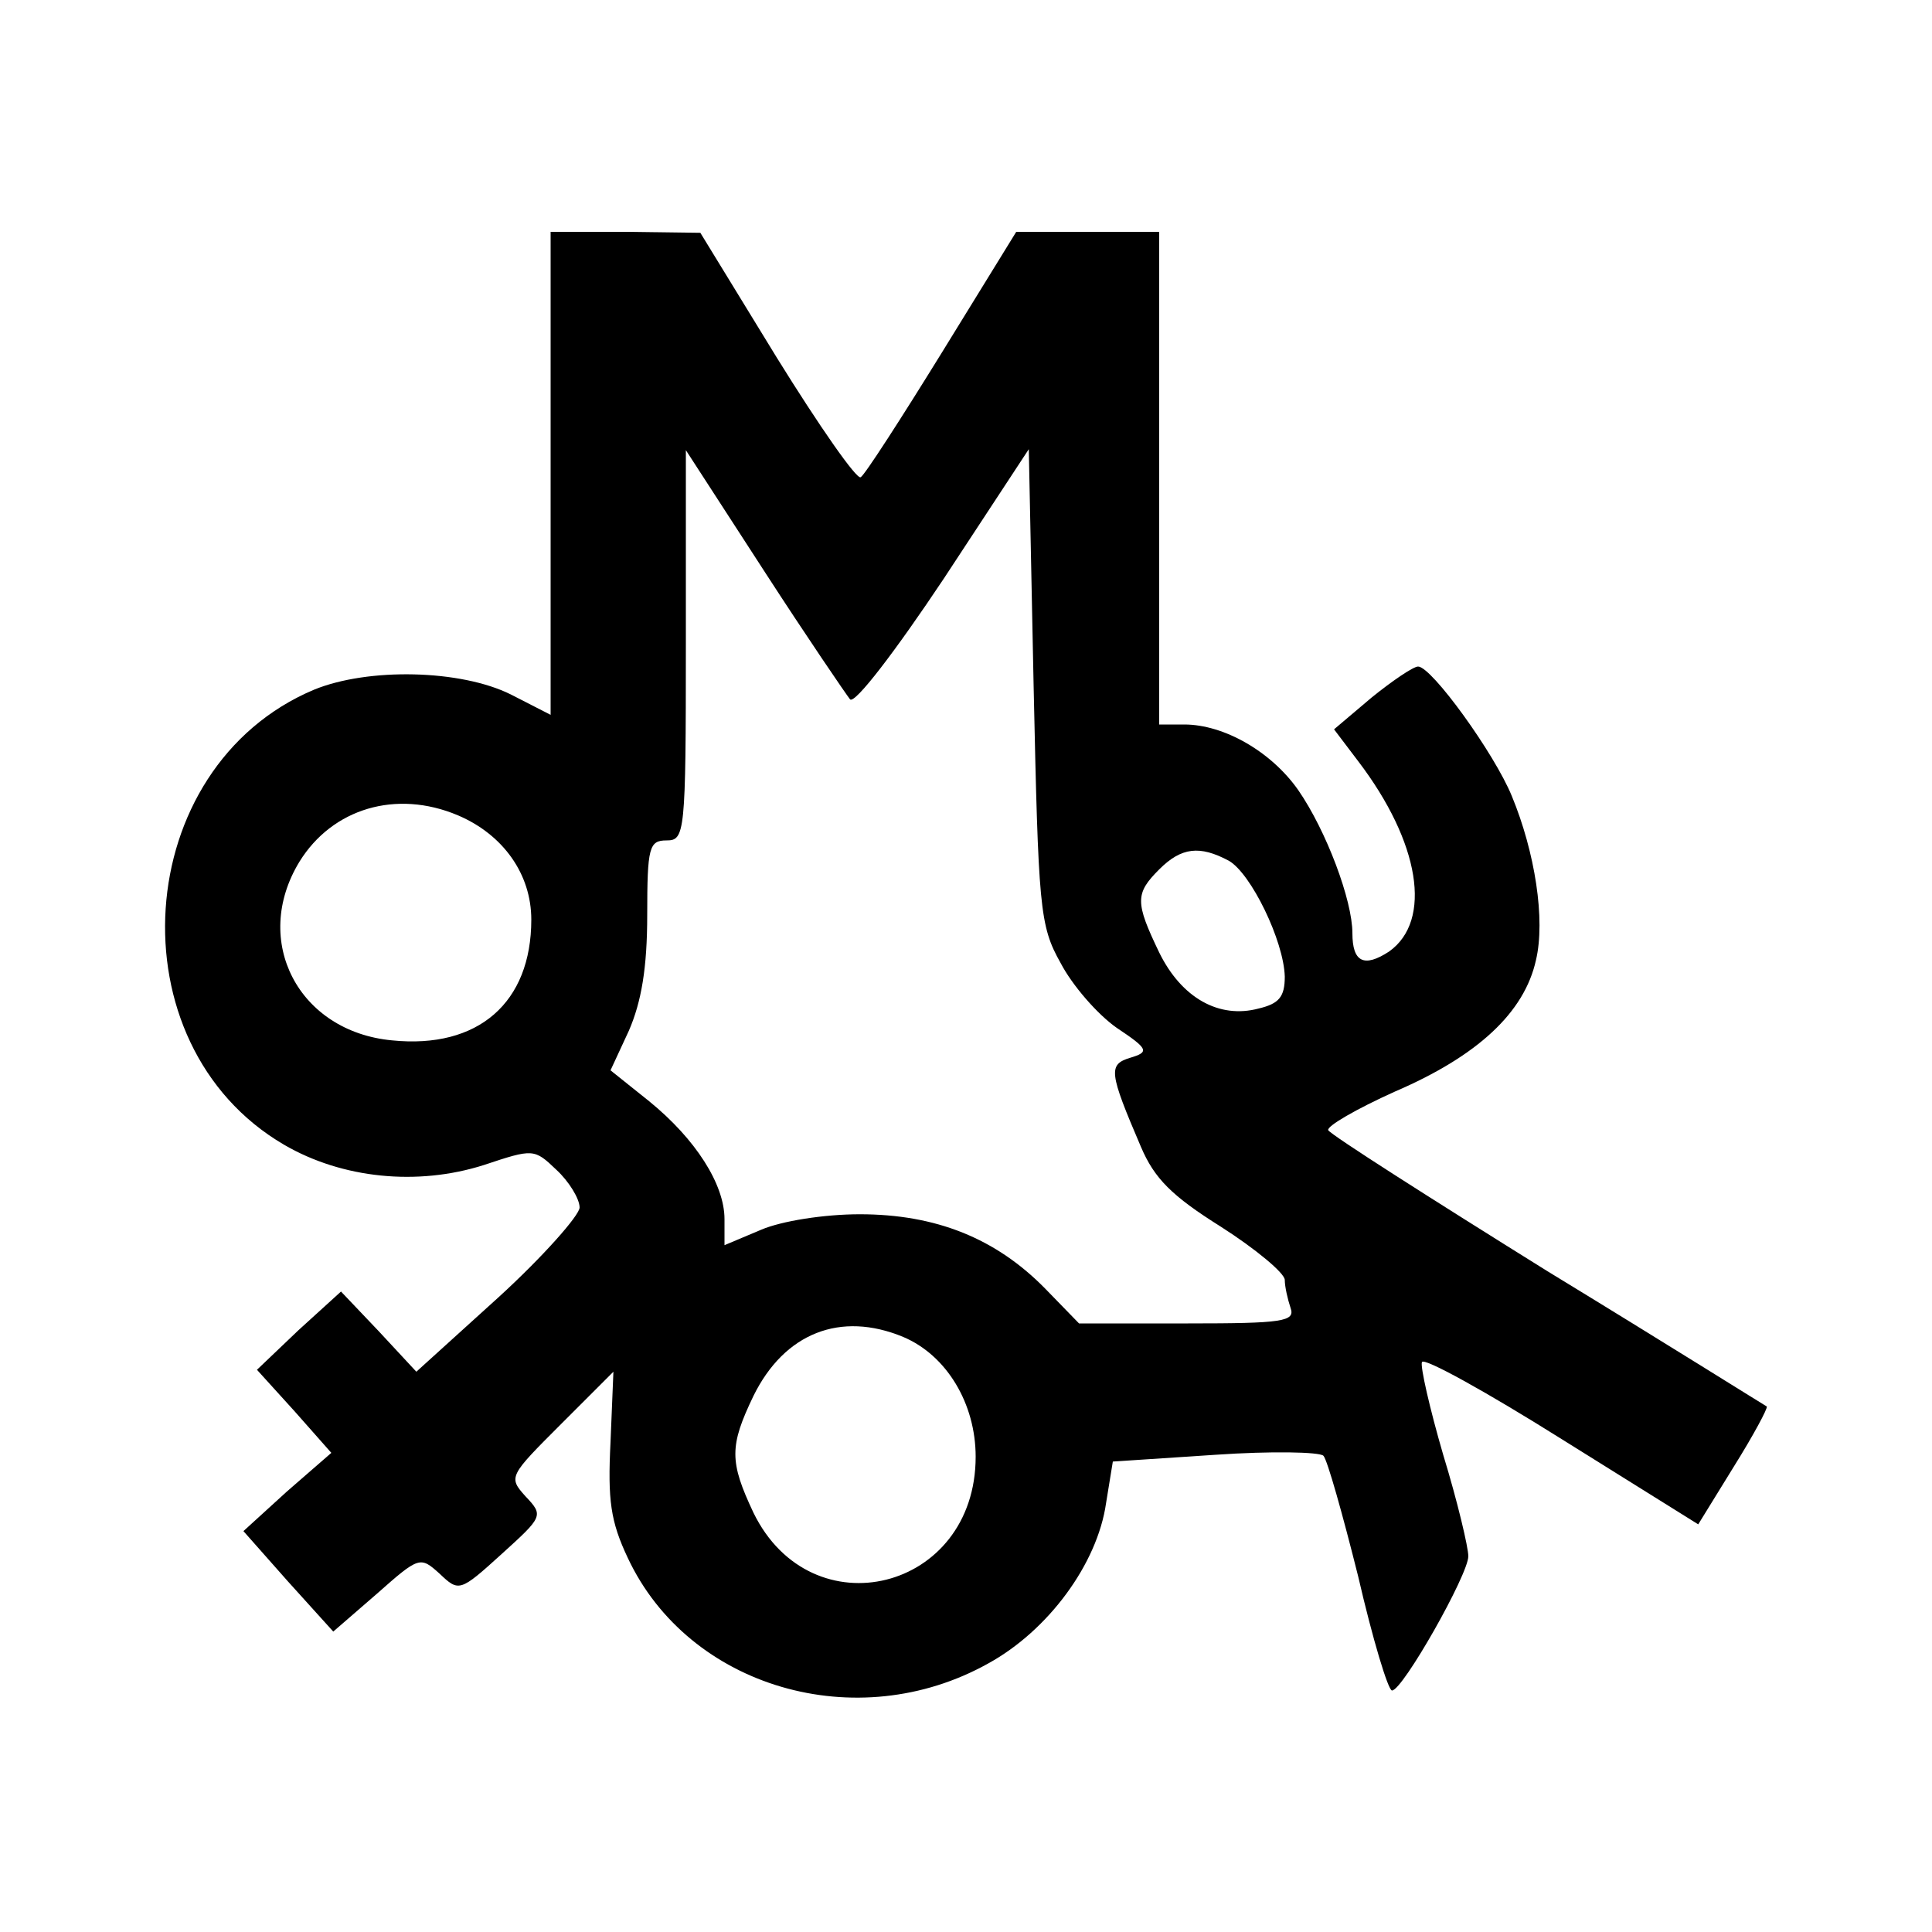 <?xml version="1.0" standalone="no"?>
<!DOCTYPE svg PUBLIC "-//W3C//DTD SVG 20010904//EN"
 "http://www.w3.org/TR/2001/REC-SVG-20010904/DTD/svg10.dtd">
<svg version="1.0" xmlns="http://www.w3.org/2000/svg"
 width="200pt" height="200pt" viewBox="0 0 200 200"
 preserveAspectRatio="xMidYMid meet">
<g transform="translate(0,200) scale(0.1,-0.1)"
fill="#000000" stroke="none">
<path d="M570 1510 l0 -250 -41 21 c-52 26 -148 28 -204 5 -190 -80 -209 -367
-31 -471 60 -35 138 -43 207 -21 51 17 52 17 75 -5 13 -12 24 -30 24 -39 0 -8
-38 -51 -84 -93 l-85 -77 -39 42 -39 41 -44 -40 -43 -41 39 -43 38 -43 -46
-40 -45 -41 46 -52 47 -52 45 39 c44 39 45 39 65 21 20 -19 21 -19 64 20 43
39 44 40 25 60 -18 20 -17 21 37 75 l54 54 -3 -73 c-3 -60 0 -82 18 -120 63
-134 237 -185 373 -109 62 34 113 103 122 166 l7 43 106 7 c58 4 108 3 112 -1
4 -4 20 -61 36 -125 15 -65 31 -118 35 -118 11 0 79 120 79 139 0 9 -11 56
-26 105 -14 48 -24 92 -22 96 2 5 67 -31 145 -80 l141 -88 37 60 c20 32 35 60
34 62 -2 1 -104 65 -227 140 -122 76 -224 141 -227 146 -2 4 29 22 69 40 86
37 134 82 146 136 10 42 -1 112 -25 170 -18 44 -83 134 -97 134 -5 0 -27 -15
-48 -32 l-39 -33 25 -33 c64 -84 77 -165 32 -197 -26 -17 -38 -11 -38 19 0 34
-27 106 -56 148 -28 40 -77 68 -118 68 l-26 0 0 255 0 255 -74 0 -74 0 -77
-125 c-42 -68 -80 -127 -84 -129 -4 -3 -43 53 -87 124 l-79 129 -77 1 -78 0 0
-250z m310 -234 c5 -5 47 50 97 125 l88 134 5 -245 c5 -230 6 -248 28 -287 12
-23 38 -53 58 -67 33 -22 34 -25 14 -31 -23 -7 -22 -15 11 -92 14 -33 32 -51
83 -83 36 -23 66 -48 66 -55 0 -7 3 -20 6 -29 5 -14 -8 -16 -106 -16 l-113 0
-35 36 c-51 52 -113 77 -192 77 -37 0 -81 -7 -102 -16 l-38 -16 0 27 c0 36
-30 83 -78 122 l-40 32 19 41 c13 30 19 65 19 120 0 70 2 77 20 77 19 0 20 7
20 202 l0 202 81 -125 c44 -68 85 -128 89 -133z m-406 -120 c47 -20 76 -61 76
-108 0 -86 -55 -134 -144 -125 -97 9 -146 103 -96 185 34 55 100 75 164 48z
m798 -47 c23 -13 57 -83 58 -120 0 -21 -6 -28 -27 -33 -41 -11 -80 11 -103 58
-25 52 -25 61 0 86 23 23 42 25 72 9z m-337 -493 c45 -19 75 -69 75 -124 0
-139 -170 -181 -230 -58 -25 53 -25 69 0 121 32 65 90 88 155 61z"/>
</g>
</svg>
